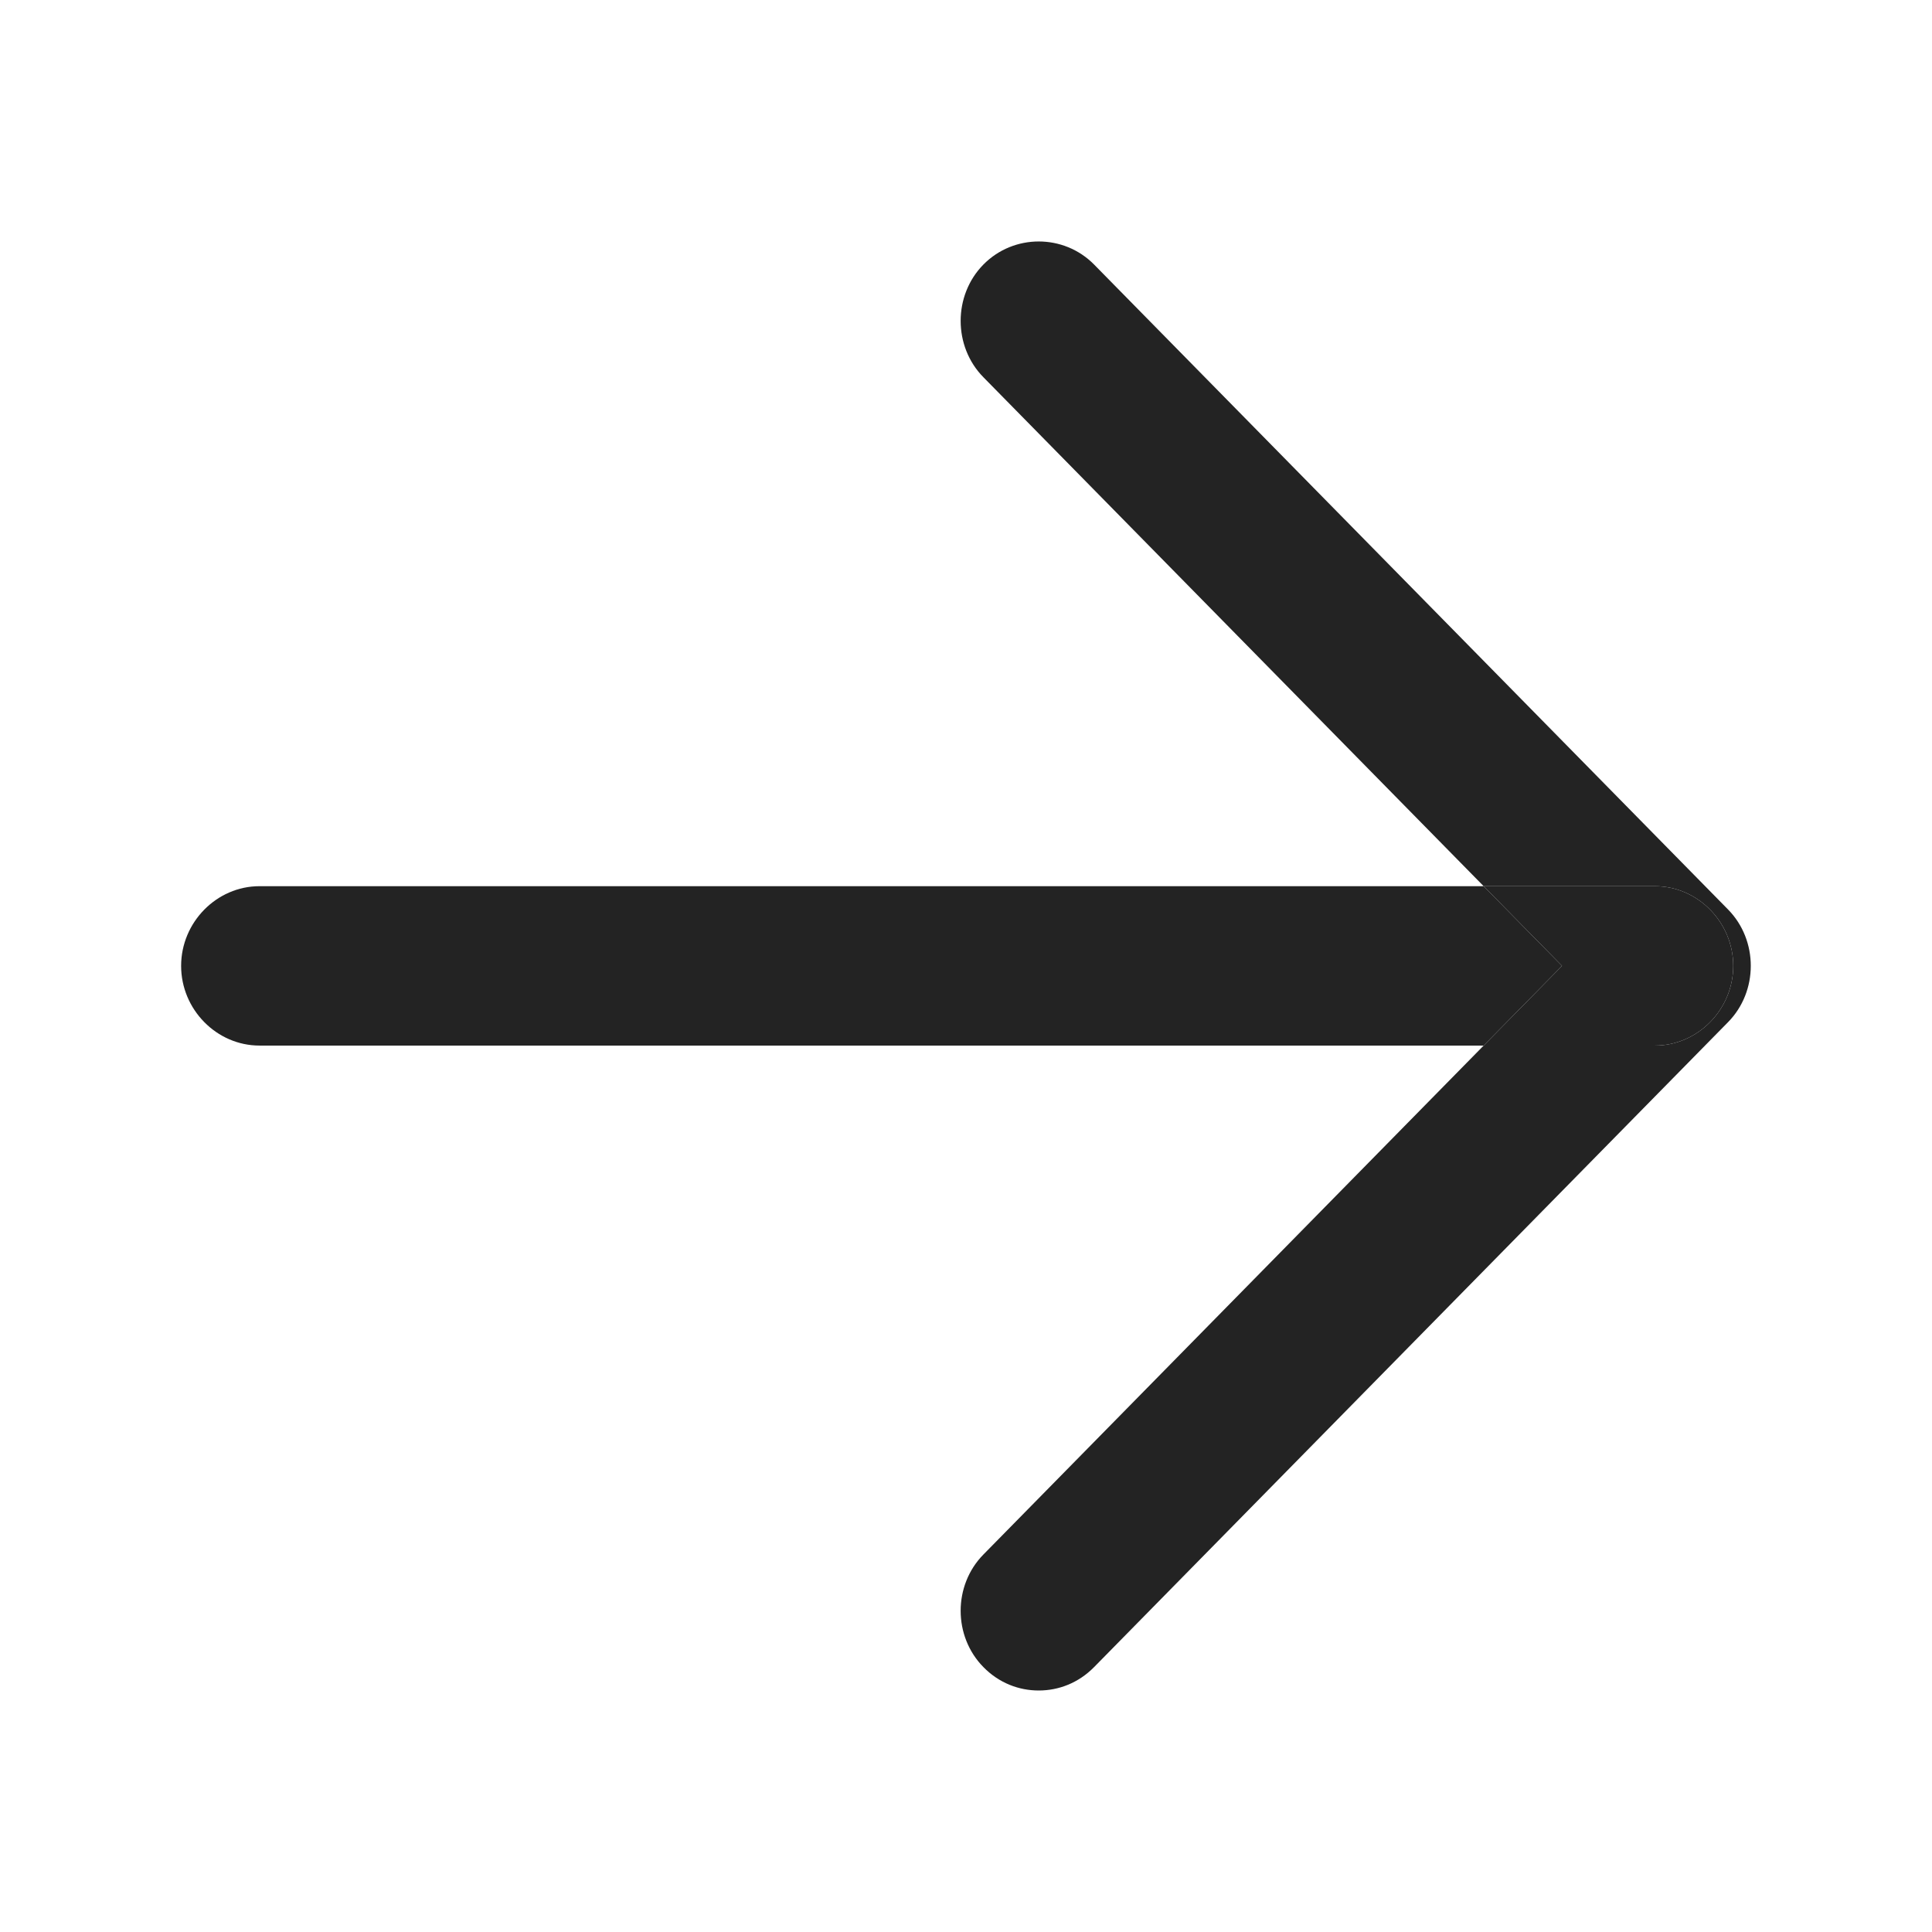 <svg width="16" height="16" viewBox="0 0 16 16" fill="none" xmlns="http://www.w3.org/2000/svg">
  <path fill-rule="evenodd" clip-rule="evenodd" d="M8.144 13.806C8.273 13.938 8.438 14 8.602 14C8.767 14 8.931 13.938 9.061 13.806L14.311 8.465C14.562 8.21 14.562 7.787 14.311 7.532L9.061 2.191C8.81 1.936 8.395 1.936 8.144 2.191C7.893 2.446 7.893 2.869 8.144 3.124L12.287 7.339H2.149C1.794 7.339 1.5 7.638 1.5 7.999C1.5 8.36 1.794 8.659 2.149 8.659H12.287L8.144 12.874C7.893 13.129 7.893 13.551 8.144 13.806ZM12.287 8.659H13.706C14.06 8.659 14.354 8.36 14.354 7.999C14.354 7.638 14.06 7.339 13.706 7.339H12.287L12.936 7.999L12.287 8.659Z" fill="#232323"/>
  <path d="M14.354 7.999C14.354 7.638 14.06 7.339 13.706 7.339H12.287L12.936 7.999L12.287 8.659H13.706C14.06 8.659 14.354 8.36 14.354 7.999Z" fill="#232323"/>
</svg>

